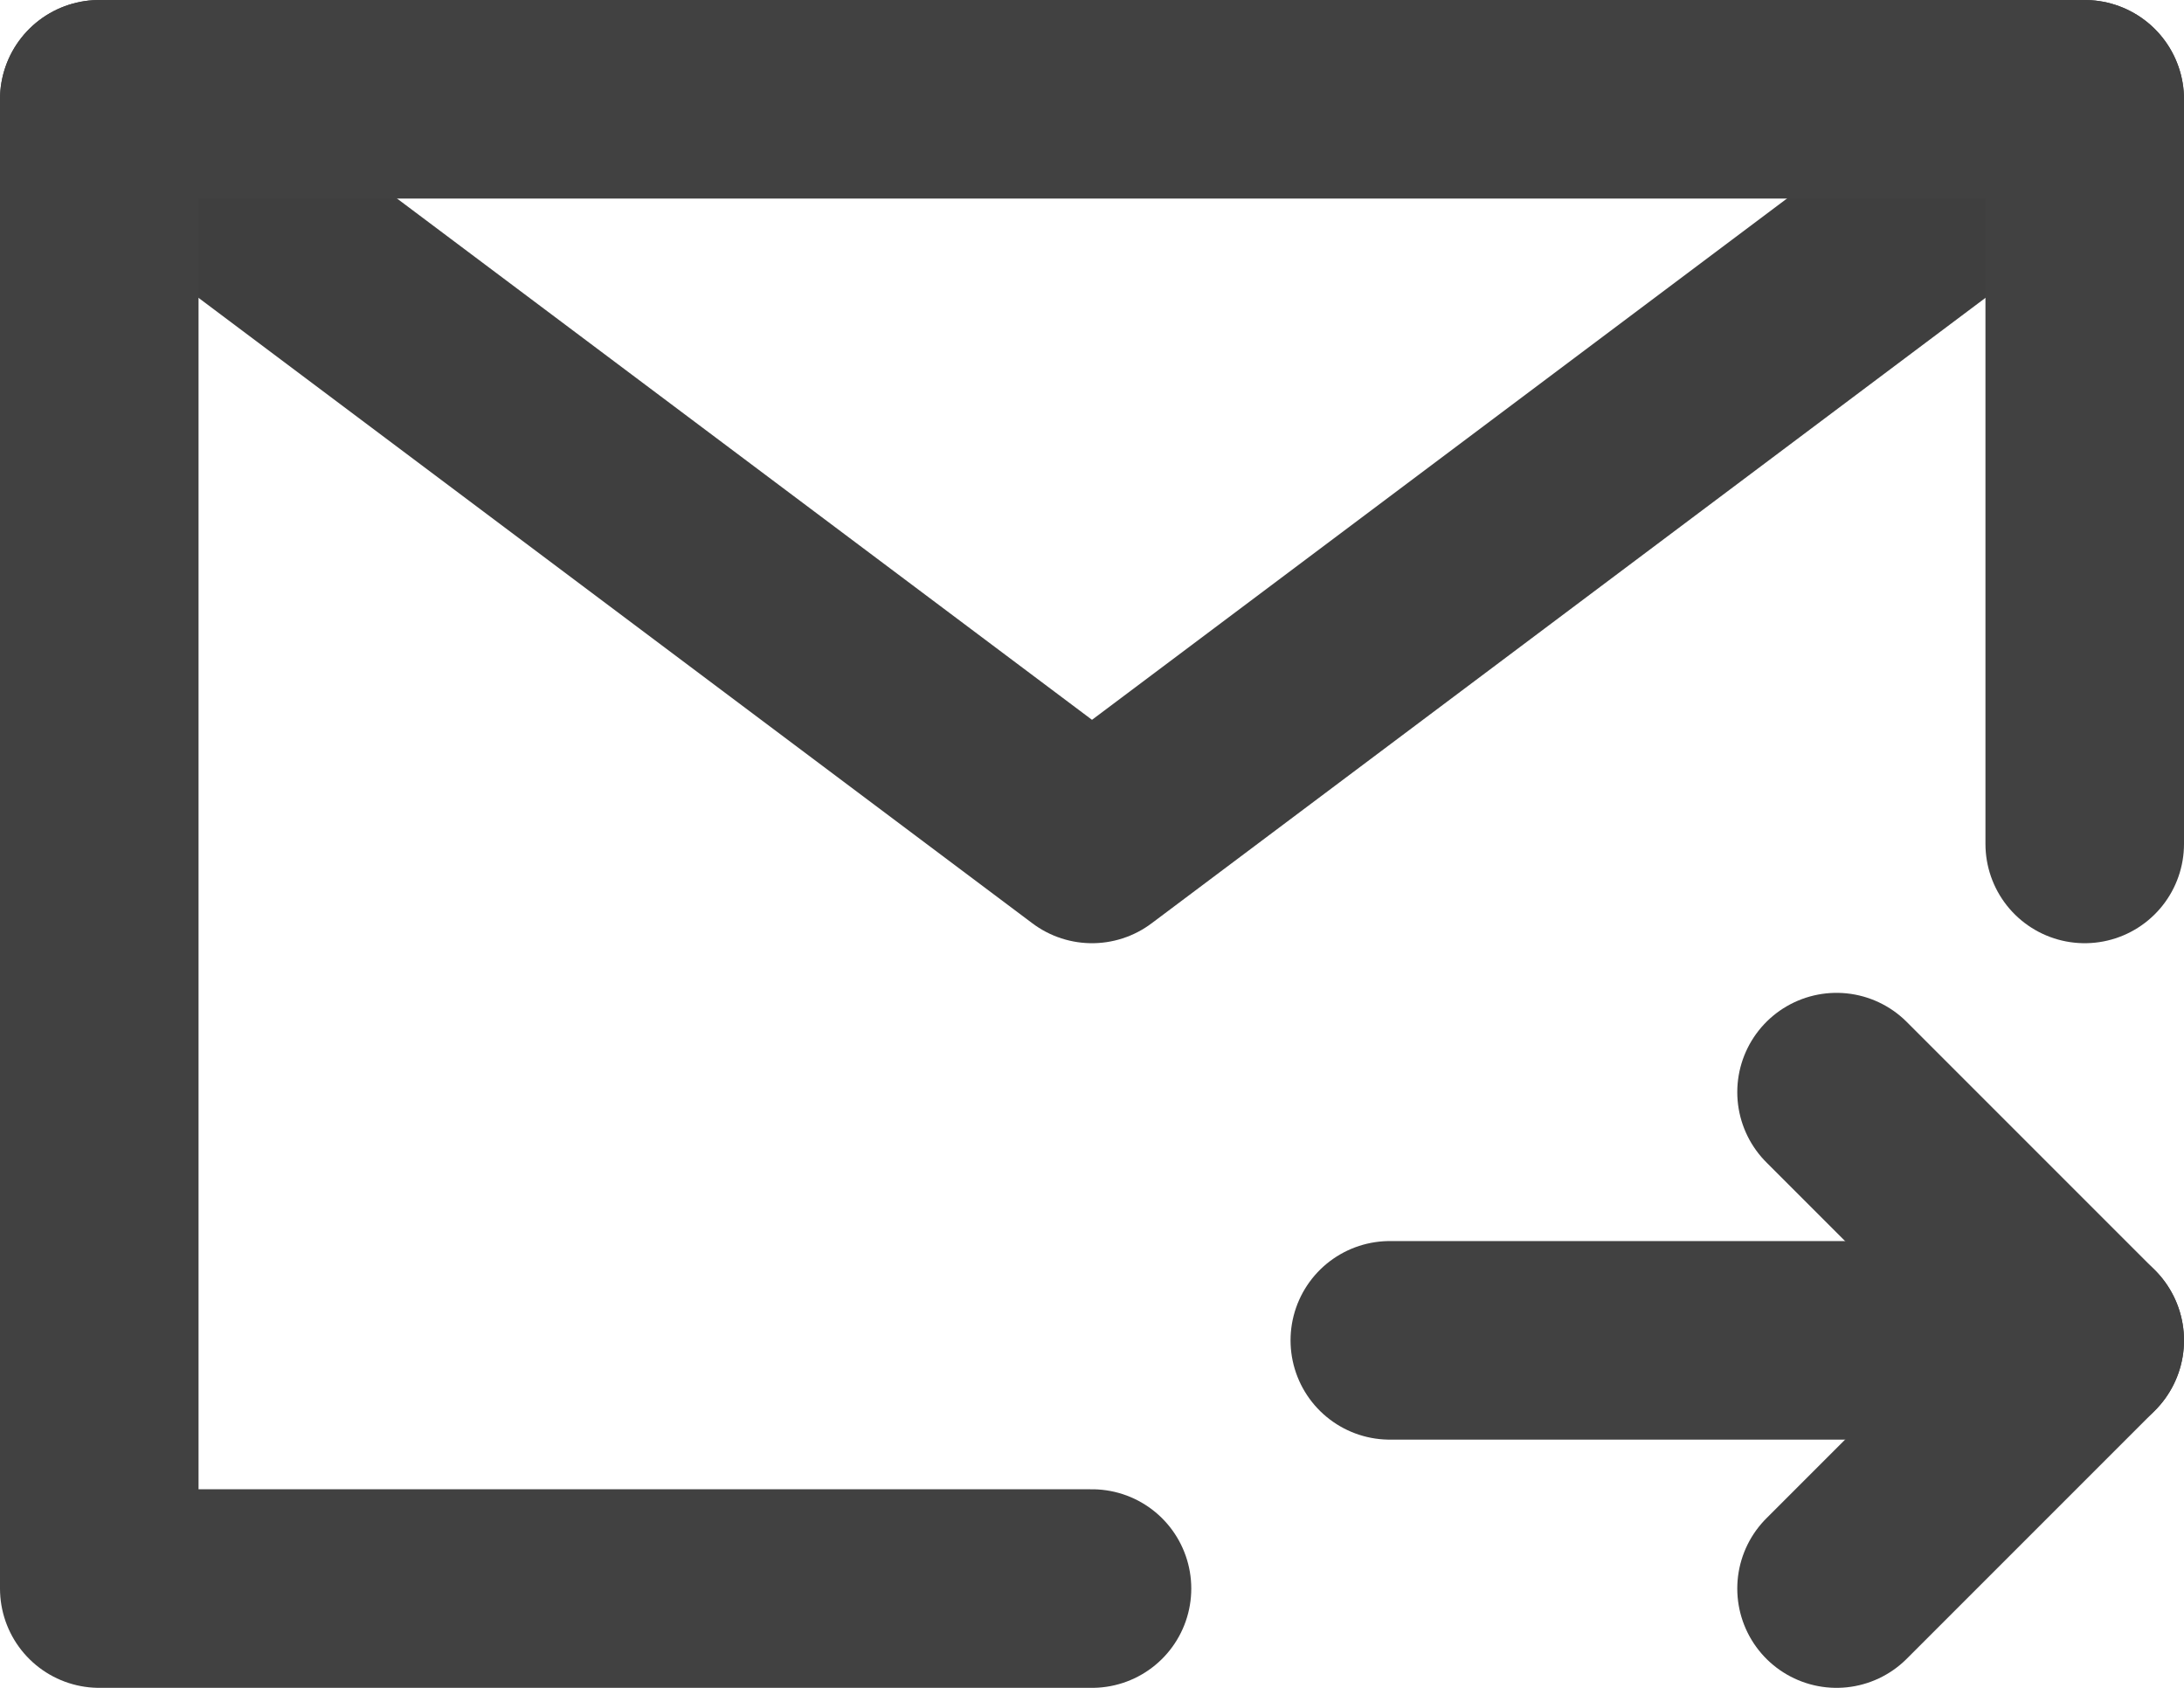 <?xml version="1.0" encoding="UTF-8"?> <svg xmlns="http://www.w3.org/2000/svg" width="22" height="17" viewBox="0 0 22 17" fill="none"><path d="M1 1L11 8.5L21 1" stroke="#3F3F3F" stroke-width="2" stroke-linecap="round" stroke-linejoin="round"></path><path d="M18.5 11L21 13.5L18.5 16" stroke="#414141" stroke-width="2" stroke-linecap="round" stroke-linejoin="round"></path><path d="M21 13.5H14" stroke="#414141" stroke-width="2" stroke-linecap="round" stroke-linejoin="round"></path><path d="M21 8.5V1H11H1V8.5V16H11" stroke="#414141" stroke-width="2" stroke-linecap="round" stroke-linejoin="round"></path></svg> 